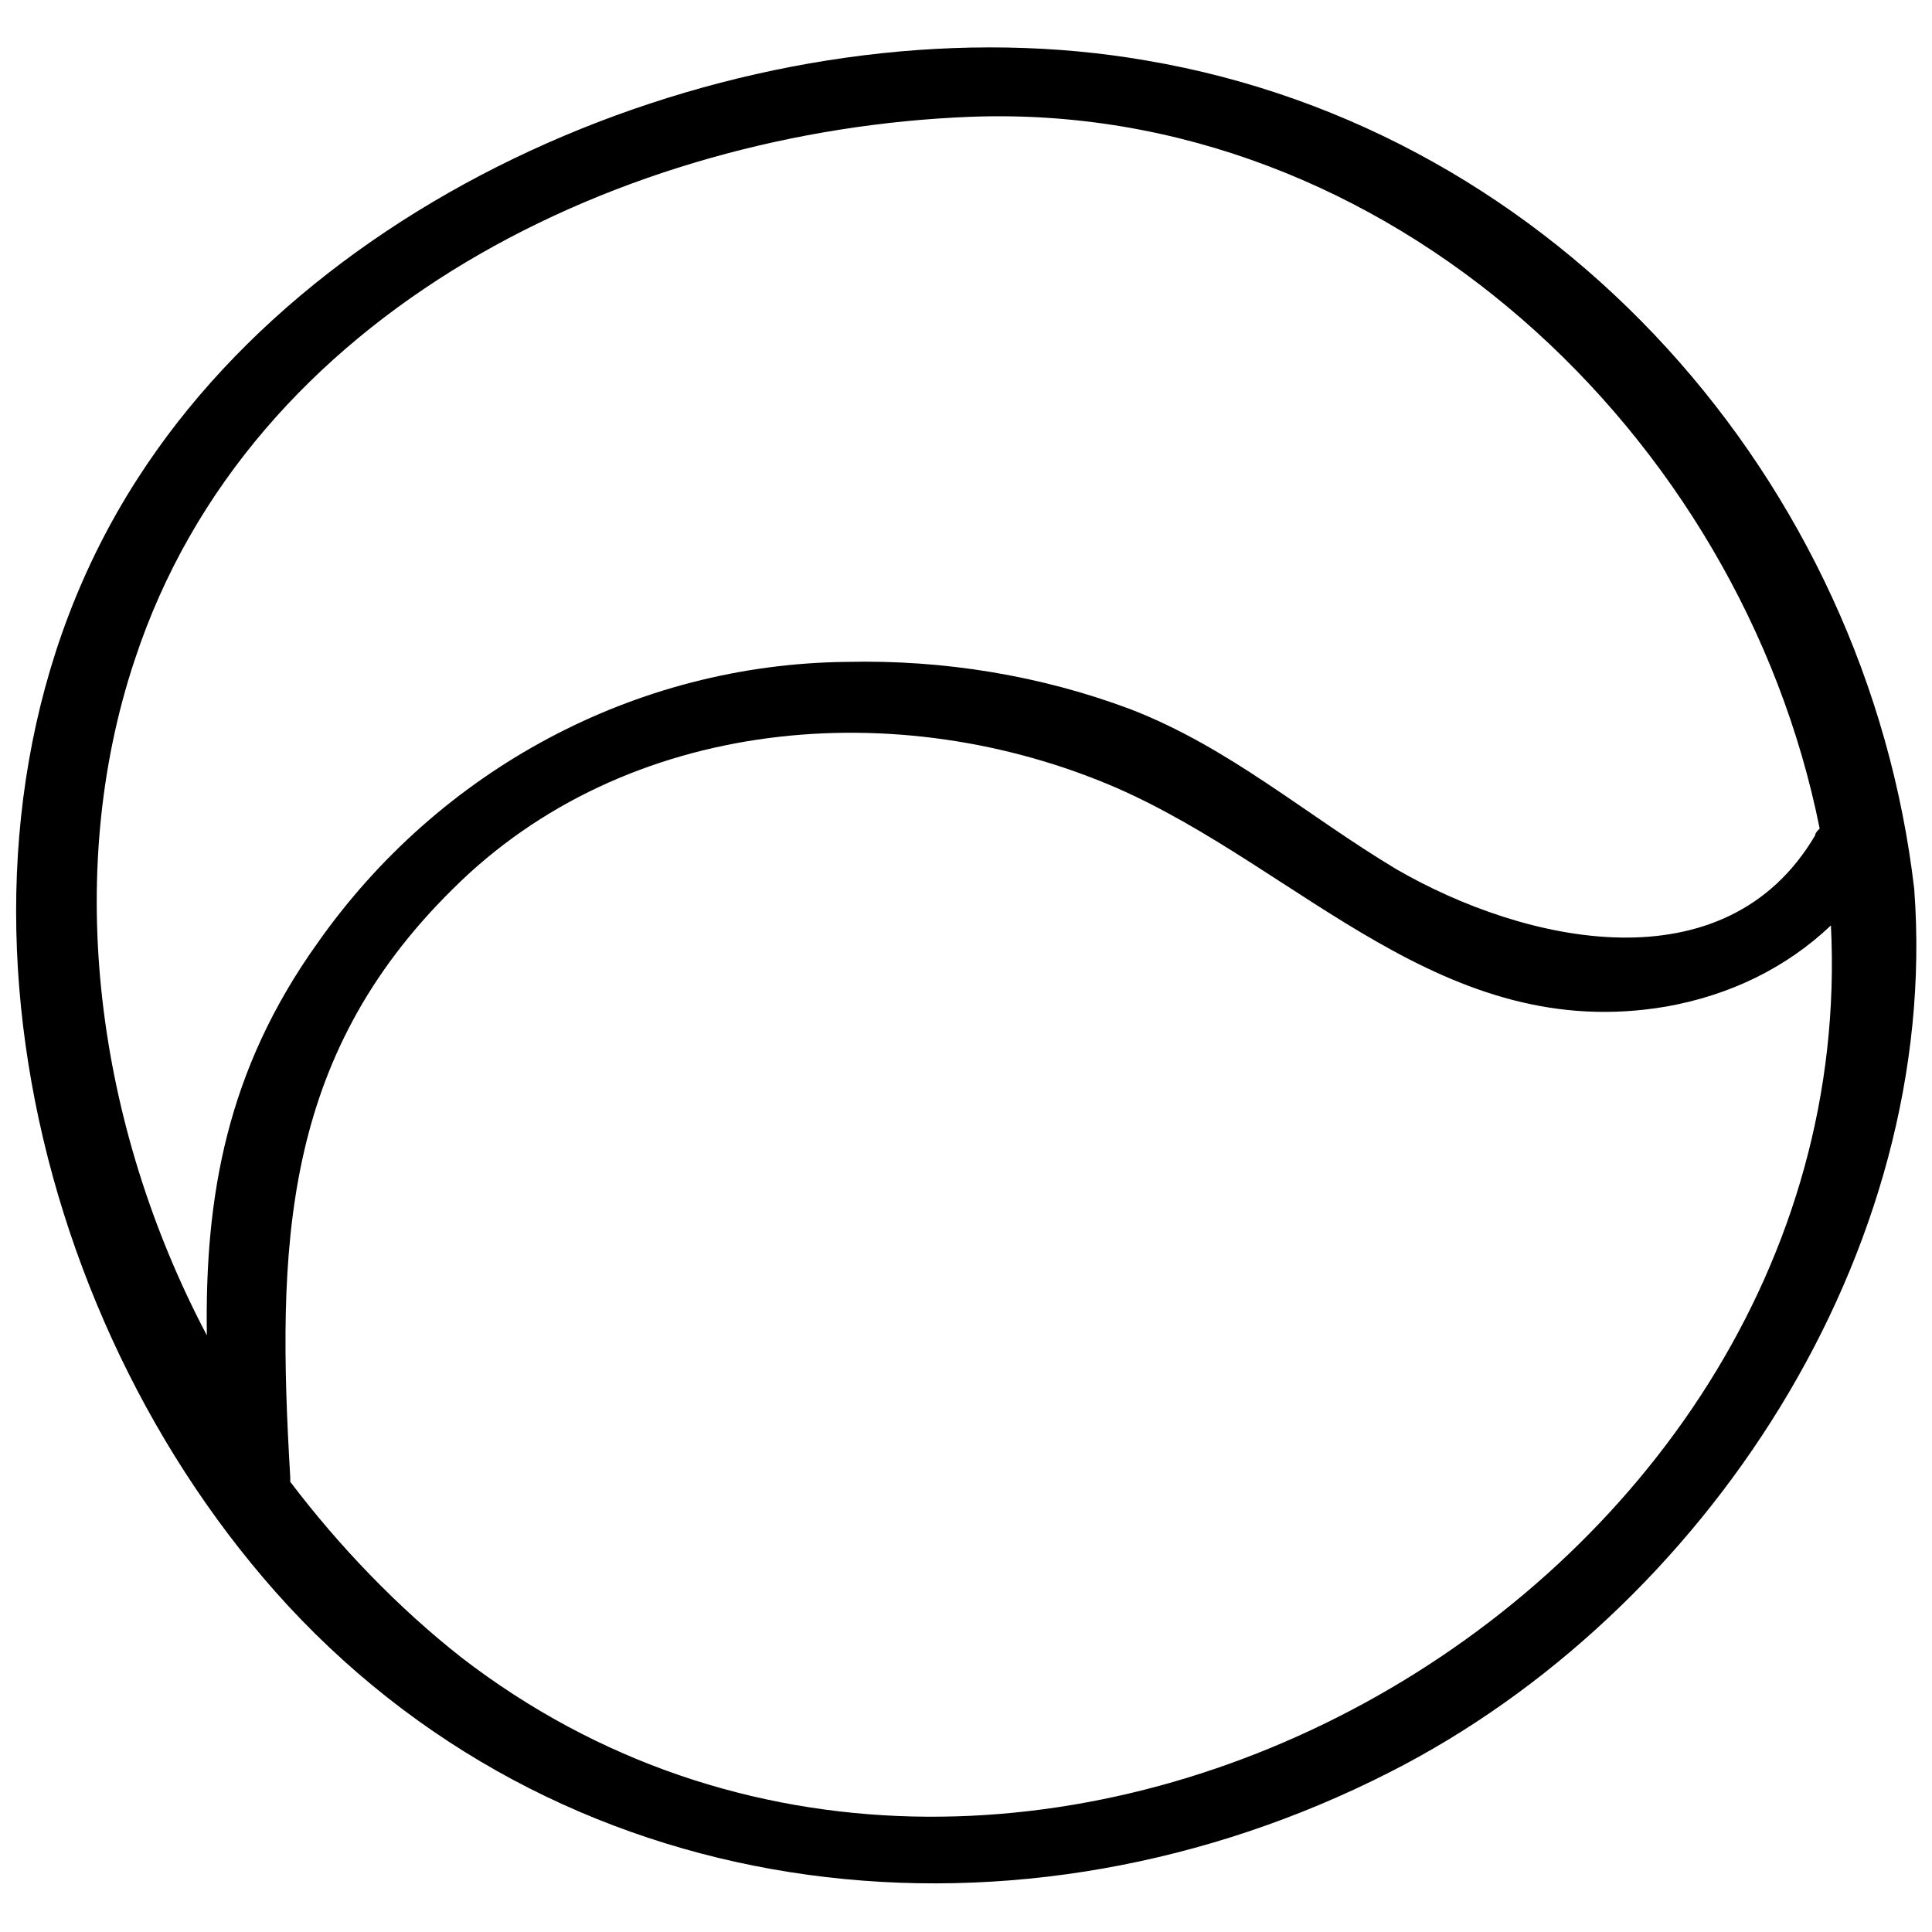 <?xml version="1.0" encoding="UTF-8"?>
<!-- Uploaded to: SVG Repo, www.svgrepo.com, Generator: SVG Repo Mixer Tools -->
<svg width="800px" height="800px" version="1.1" viewBox="144 144 512 512" xmlns="http://www.w3.org/2000/svg">
 <defs>
  <clipPath id="a">
   <path d="m148.09 156h503.81v488h-503.81z"/>
  </clipPath>
 </defs>
 <g clip-path="url(#a)">
  <path d="m651.3 379.7c-12.535-108.04-94.312-201.16-203.55-219.67-96.105-16.715-214.3 28.059-267.43 111.03-59.098 91.926-31.039 221.46 39.996 298.46 75.809 81.777 194.6 93.719 291.9 44.172 83.57-42.383 146.25-137.89 139.08-234zm-471.57-60.887c30.445-92.523 129.54-140.28 221.46-143.86 110.43-4.18 204.15 84.168 225.04 188.63-0.598 0.598-1.195 1.195-1.195 1.789-23.879 40.59-77.004 28.652-111.03 8.953-23.879-14.328-44.172-32.234-70.438-42.383-23.879-8.953-49.547-13.133-75.215-12.535-56.113 0.598-108.04 28.652-140.28 74.617-23.879 33.43-29.848 66.855-29.25 103.87-29.25-55.516-38.203-121.77-19.102-179.08zm86.555 264.44c-16.715-13.133-32.234-29.25-45.367-46.562v-1.195c-3.582-60.887-2.387-111.03 42.98-155.8 45.965-45.965 118.19-51.934 176.09-26.863 48.949 21.488 86.555 68.051 145.65 57.902 16.715-2.984 31.637-10.148 43.574-21.488 8.957 178.48-217.28 306.23-362.93 194.01z"/>
 </g>
</svg>